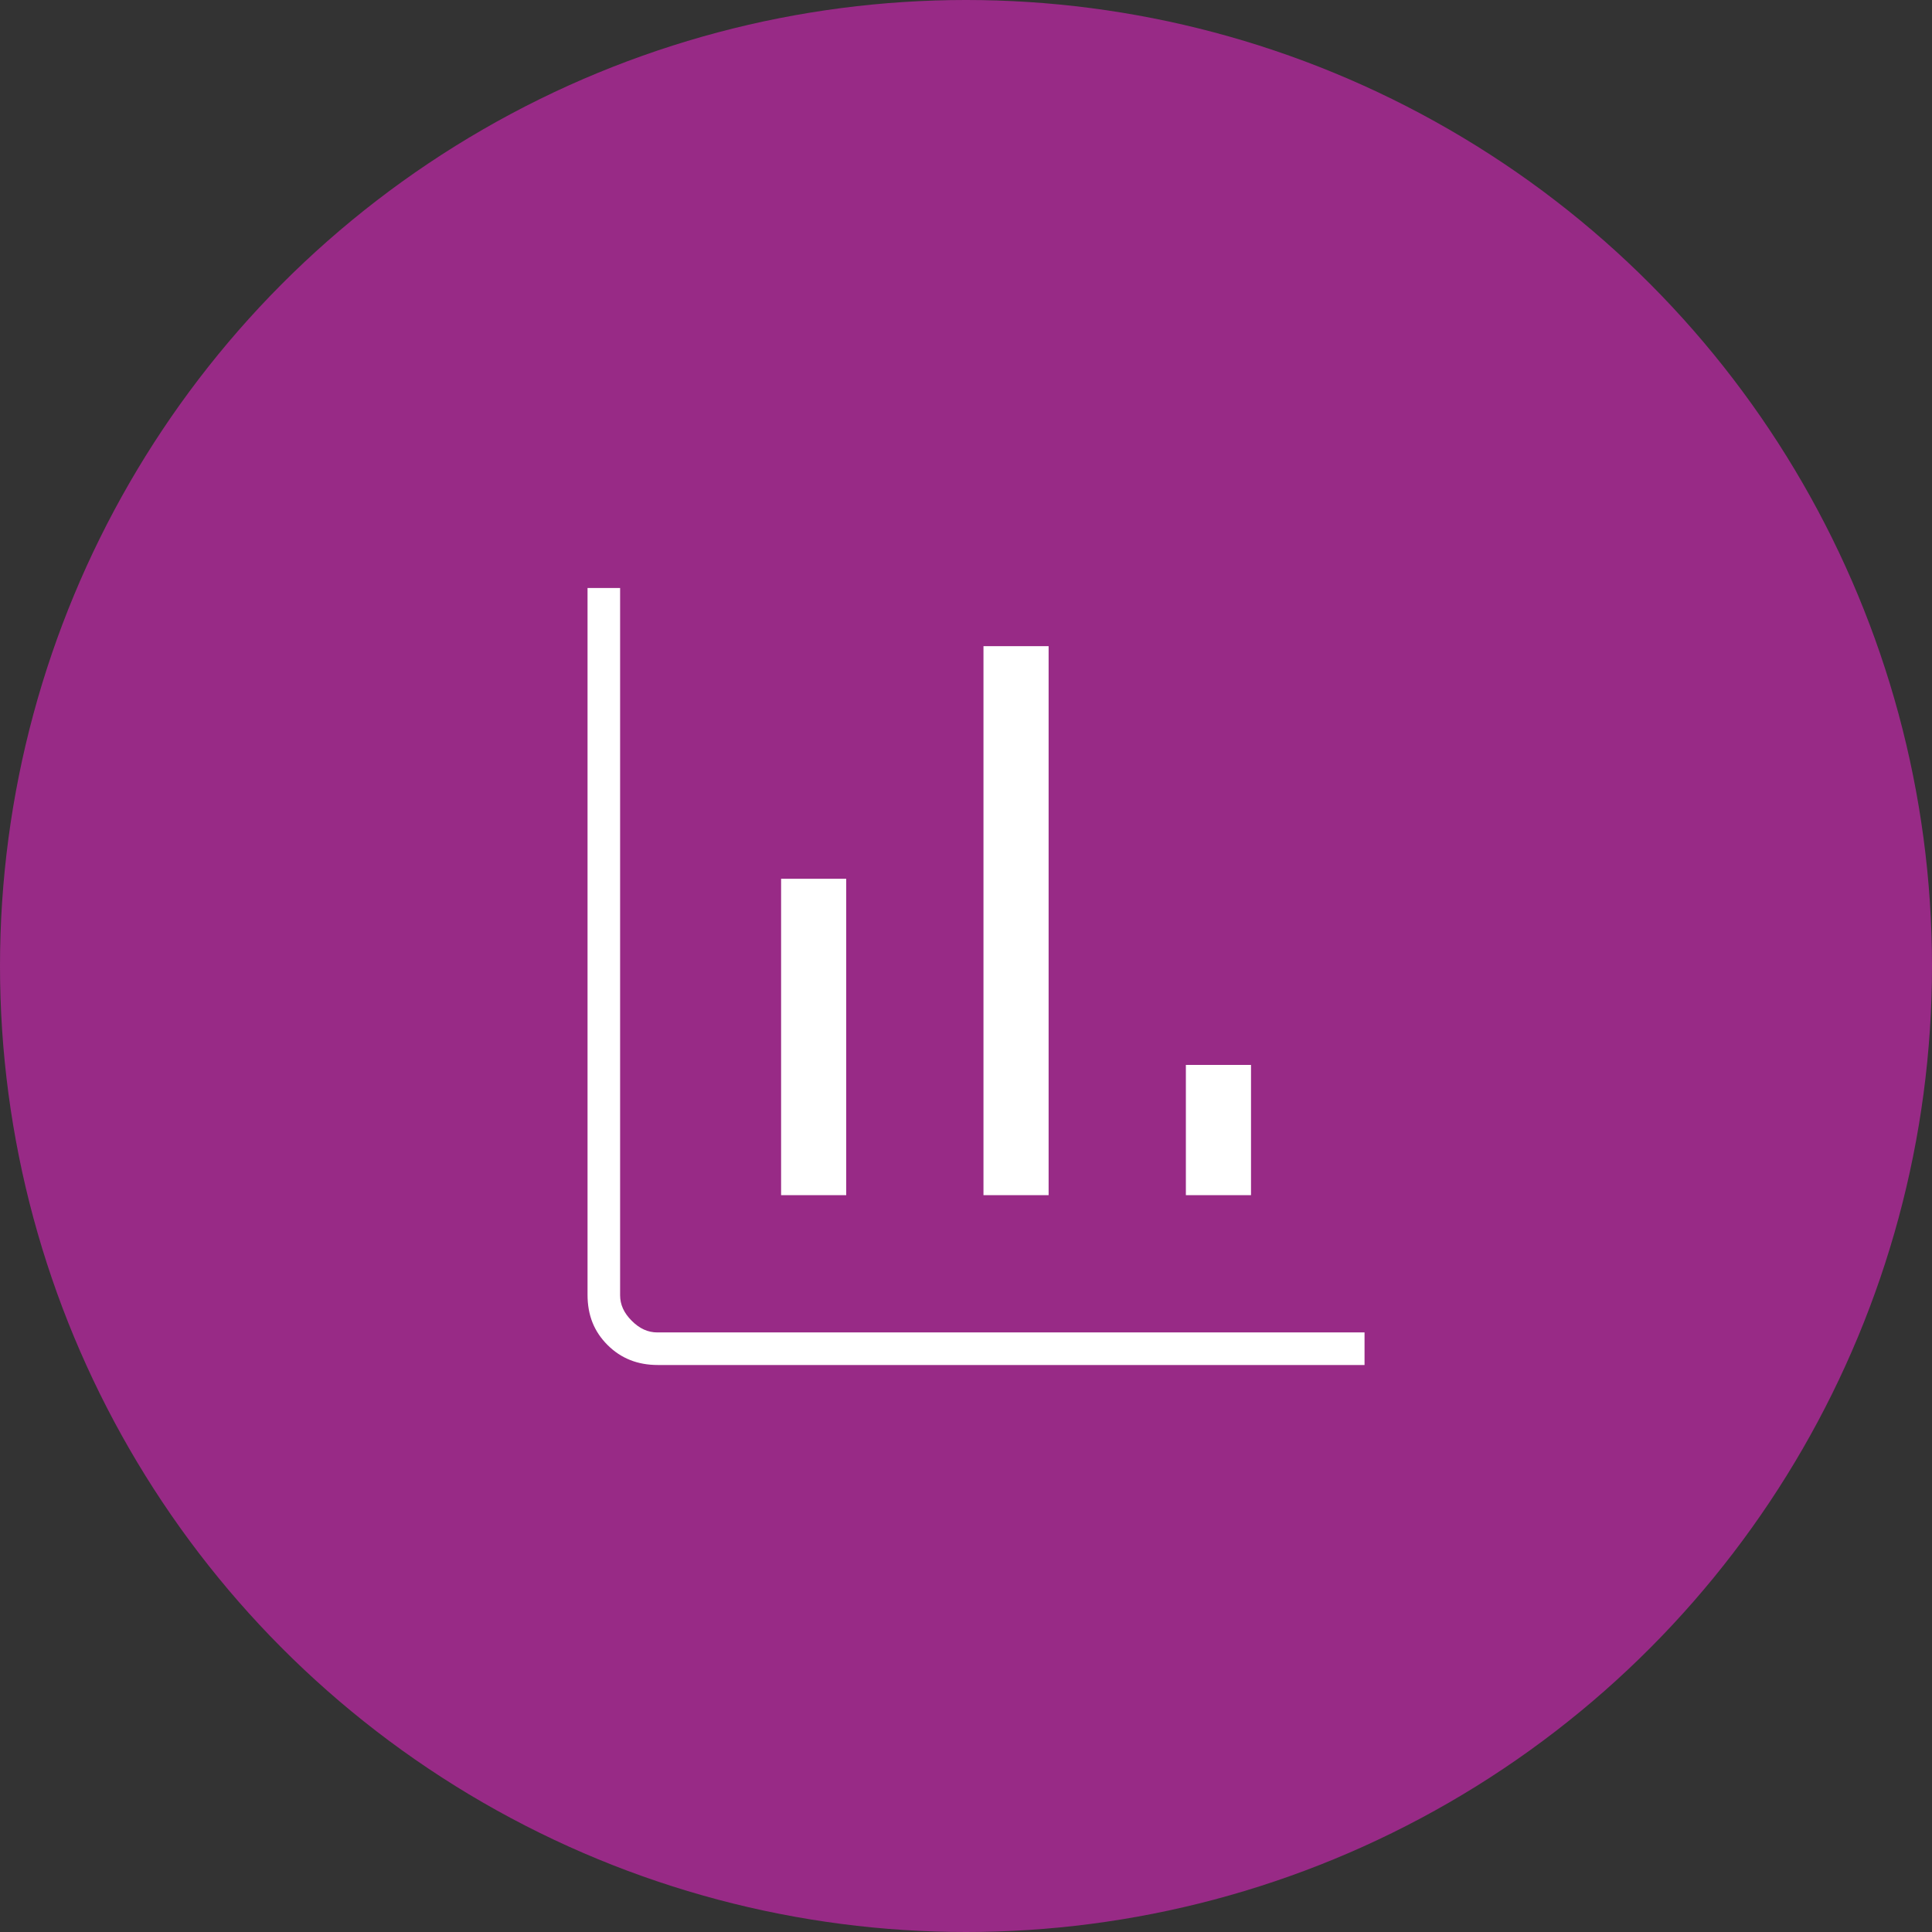 <svg width="92" height="92" viewBox="0 0 92 92" fill="none" xmlns="http://www.w3.org/2000/svg">
<rect x="0" y="0" width="92" height="92" fill="#333333" stroke="none"/>
<circle cx="46" cy="46" r="46" fill="#982A86"/>
<g clip-path="url(#clip0_0_1)">
<path d="M31.323 65C30.371 65 29.573 64.69 28.93 64.047C28.288 63.405 27.978 62.629 27.978 61.654V28H29.529V61.677C29.529 62.12 29.706 62.519 30.083 62.895C30.459 63.272 30.858 63.449 31.301 63.449H64.978V65H31.323ZM37.195 56.913V41.847H40.296V56.913H37.195ZM46.832 56.913V30.77H49.934V56.913H46.832ZM56.47 56.913V50.71H59.572V56.913H56.47Z" fill="white"/>
</g>
<defs>
<clipPath id="clip0_0_1">
<rect width="37" height="37" fill="white" transform="translate(28 28)"/>
</clipPath>
</defs>
</svg>
